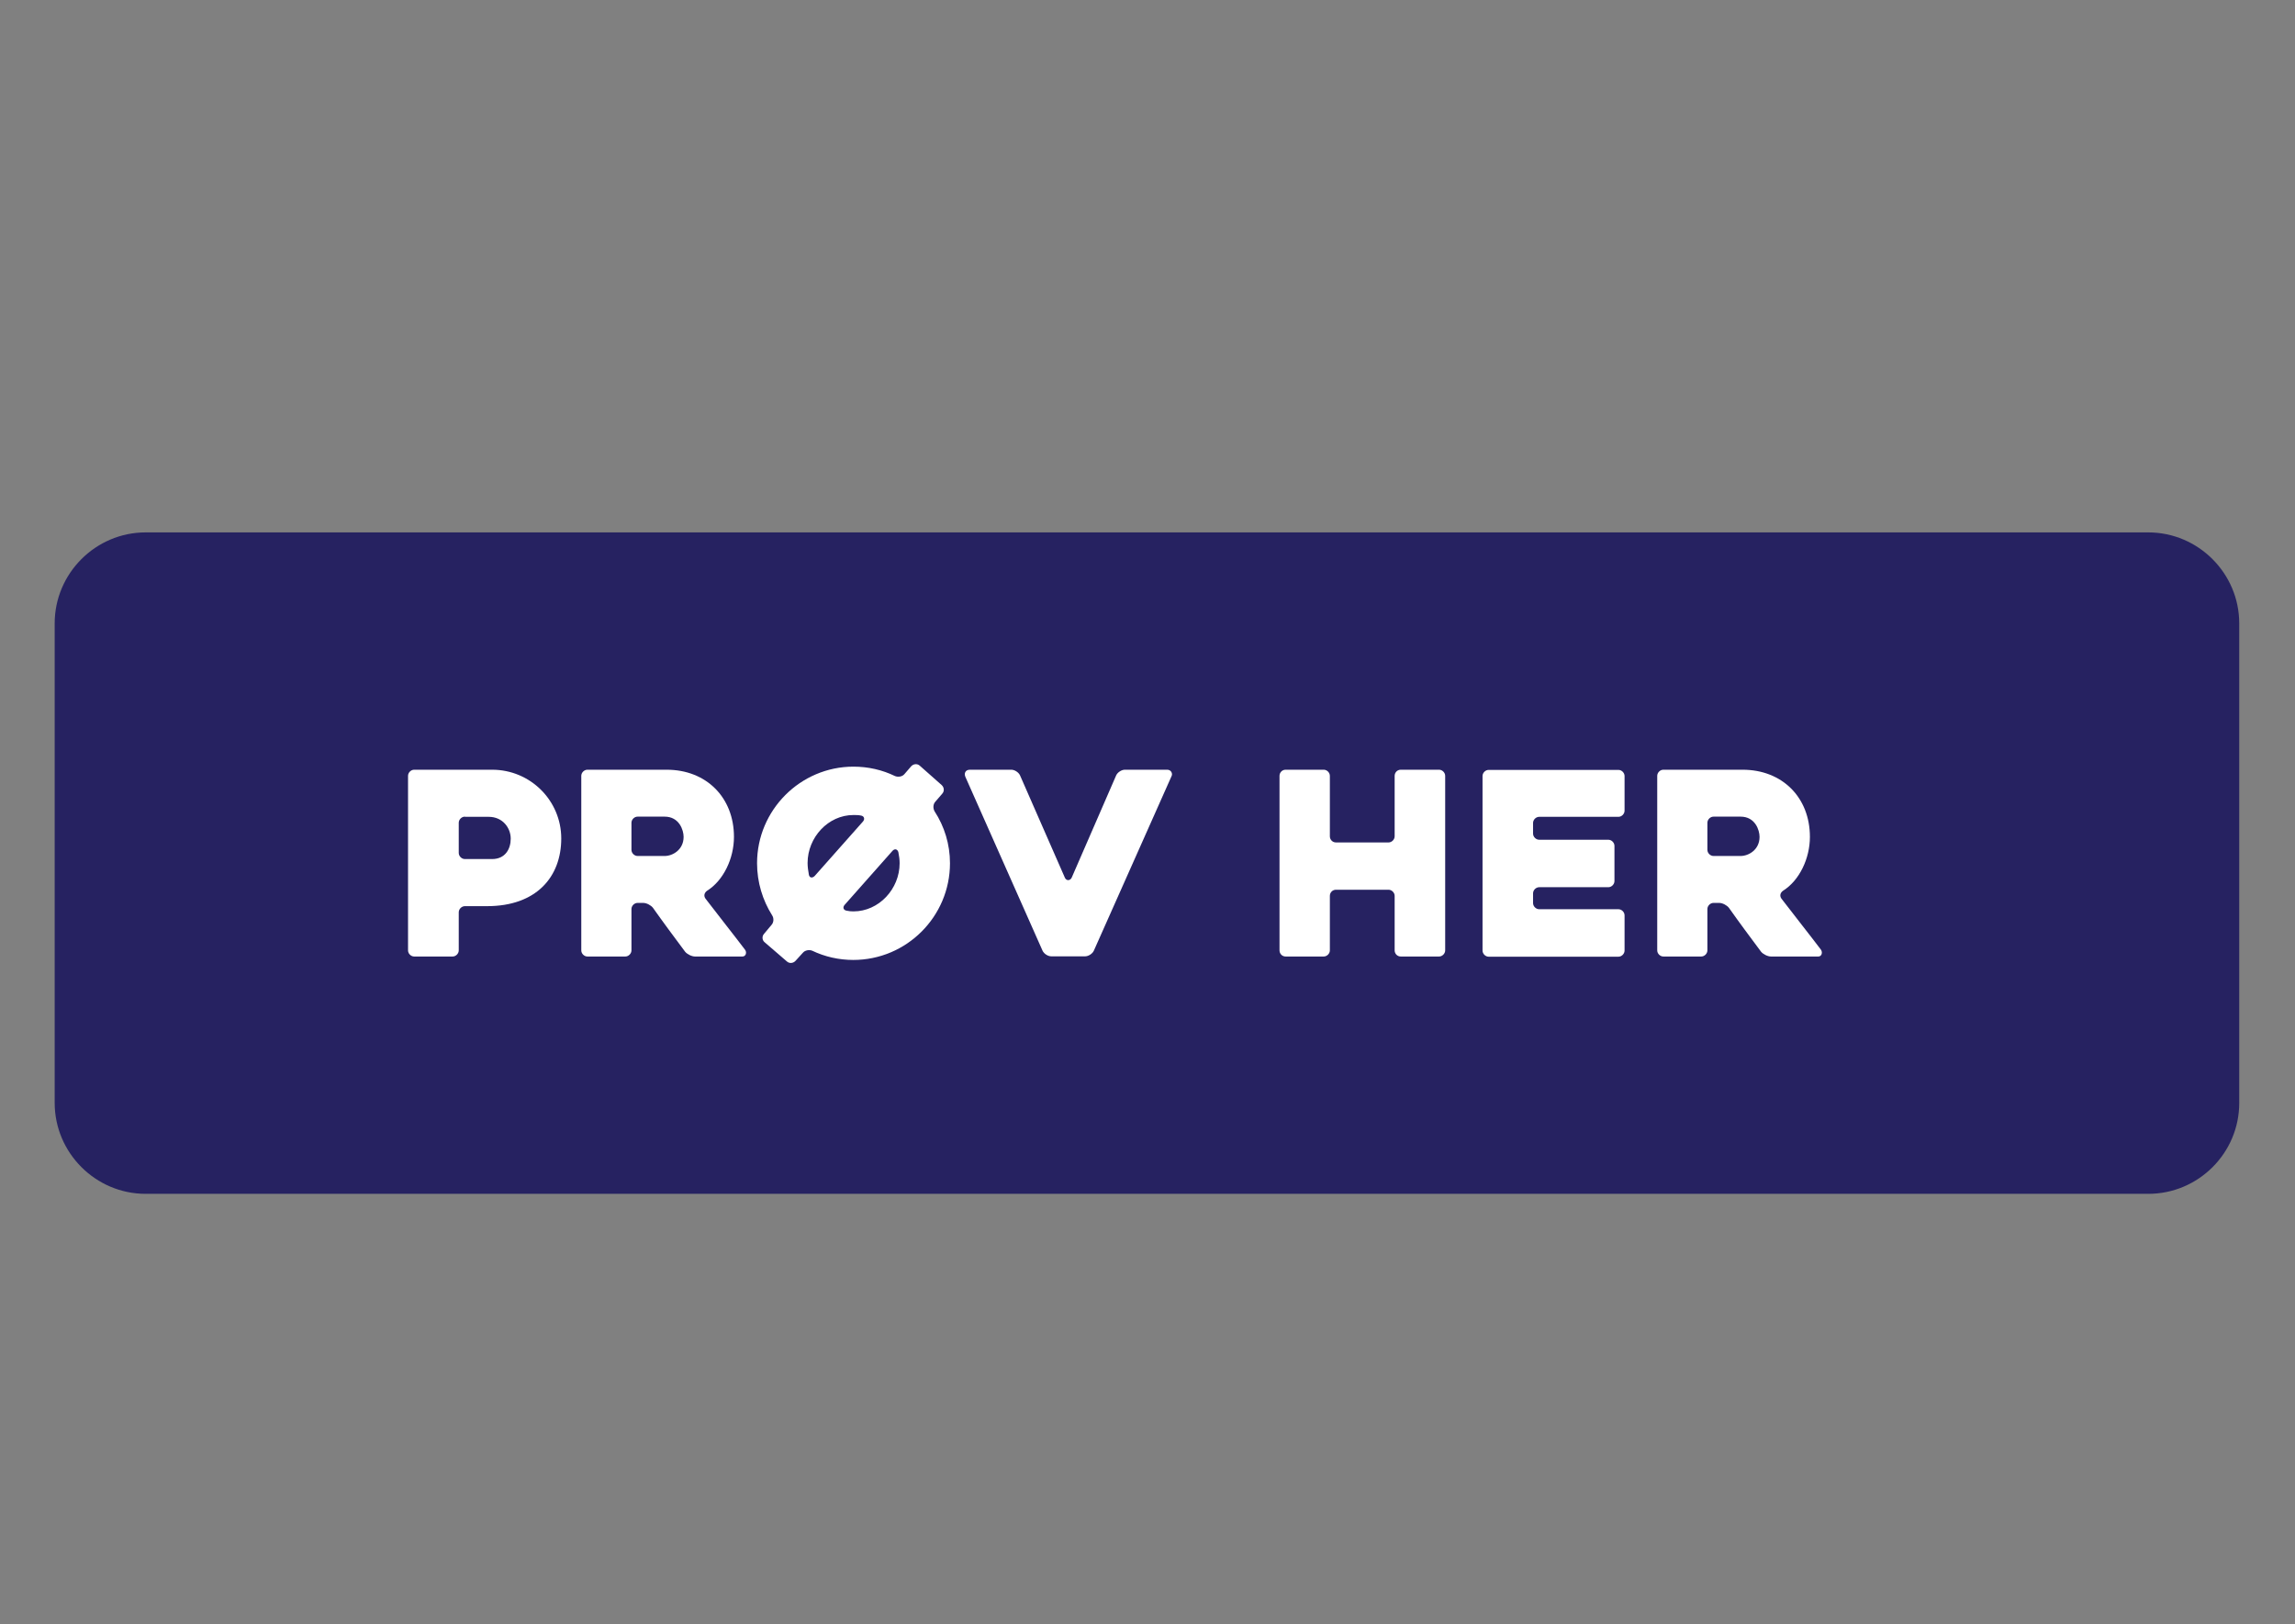 <?xml version="1.0" encoding="utf-8"?>
<!-- Generator: Adobe Illustrator 23.0.6, SVG Export Plug-In . SVG Version: 6.00 Build 0)  -->
<svg version="1.1" id="Layer_1" xmlns="http://www.w3.org/2000/svg" xmlns:xlink="http://www.w3.org/1999/xlink" x="0px" y="0px"
	 viewBox="0 0 127.17 90" style="enable-background:new 0 0 127.17 90;" xml:space="preserve">
<rect x="0" y="0" width="127.17" height="90" fill="#808080" stroke="none"/>
<style type="text/css">
	.st0{fill:none;stroke:#262261;stroke-miterlimit:10;}
	.st1{fill:#262261;}
	.st2{fill:#FFFFFF;}
</style>
<g>
	<g>
		<g>
			<g>
				<path class="st1" d="M119.04,66.15H8.07c-2.77,0-5.04-2.27-5.04-5.04V34.54c0-2.77,2.27-5.04,5.04-5.04h110.97
					c2.77,0,5.04,2.27,5.04,5.04V61.1C124.09,63.88,121.82,66.15,119.04,66.15z"/>
			</g>
		</g>
	</g>
	<g>
		<path class="st2" d="M25.76,50.21c-0.18,0-0.34,0.16-0.34,0.34v2.11c0,0.18-0.16,0.34-0.34,0.34h-2.13
			c-0.18,0-0.34-0.16-0.34-0.34v-9.67c0-0.18,0.16-0.34,0.34-0.34h4.32c2.12,0,3.83,1.71,3.83,3.81c0,2.12-1.37,3.75-4.11,3.75
			H25.76z M25.76,45.25c-0.18,0-0.34,0.16-0.34,0.34v1.67c0,0.18,0.16,0.34,0.34,0.34h1.51c0.72,0,1.03-0.55,1.03-1.13
			c0-0.59-0.44-1.21-1.22-1.21H25.76z"/>
		<path class="st2" d="M32.55,53c-0.18,0-0.34-0.16-0.34-0.34v-9.67c0-0.18,0.16-0.34,0.34-0.34h4.39c2.2,0,3.73,1.54,3.73,3.72
			c0,1.21-0.59,2.42-1.48,2.98c-0.16,0.11-0.21,0.28-0.1,0.44c0.71,0.93,1.57,2.01,2.19,2.83C41.4,52.77,41.33,53,41.14,53h-2.63
			c-0.18,0-0.44-0.13-0.55-0.27c-0.59-0.79-1.2-1.61-1.78-2.43c-0.11-0.14-0.35-0.27-0.54-0.27h-0.31c-0.18,0-0.34,0.16-0.34,0.34
			v2.29c0,0.18-0.16,0.34-0.34,0.34H32.55z M36.83,47.43c0.44,0,1.05-0.34,1.05-1.06c0-0.37-0.24-1.12-1.05-1.12h-1.5
			c-0.18,0-0.34,0.16-0.34,0.34v1.5c0,0.18,0.16,0.34,0.34,0.34H36.83z"/>
		<path class="st2" d="M42.37,52.21c-0.14-0.11-0.16-0.33-0.03-0.47l0.41-0.49c0.13-0.14,0.14-0.38,0.03-0.54
			c-0.52-0.83-0.83-1.82-0.83-2.88c0-2.94,2.4-5.35,5.34-5.35c0.82,0,1.6,0.18,2.3,0.52c0.17,0.07,0.4,0.04,0.52-0.1l0.38-0.44
			c0.13-0.14,0.34-0.16,0.48-0.03l1.21,1.07c0.14,0.13,0.16,0.34,0.03,0.48l-0.38,0.44c-0.13,0.14-0.14,0.37-0.04,0.54
			c0.54,0.83,0.85,1.82,0.85,2.87c0,2.95-2.4,5.36-5.36,5.36c-0.8,0-1.58-0.18-2.27-0.51c-0.17-0.07-0.4-0.03-0.52,0.11l-0.41,0.45
			c-0.13,0.14-0.34,0.16-0.48,0.03L42.37,52.21z M45.15,48.53l2.66-3c0.13-0.14,0.08-0.31-0.1-0.34c-0.14-0.03-0.28-0.03-0.42-0.03
			c-1.4,0-2.54,1.24-2.54,2.66c0,0.2,0.03,0.42,0.07,0.64C44.85,48.65,45.02,48.67,45.15,48.53z M49.45,47.15l-2.64,2.98
			c-0.13,0.14-0.08,0.3,0.1,0.33c0.13,0.03,0.25,0.04,0.38,0.04c1.41,0,2.56-1.24,2.56-2.67c0-0.21-0.03-0.41-0.07-0.61
			C49.73,47.04,49.57,47.01,49.45,47.15z"/>
		<path class="st2" d="M53.5,43.06c-0.1-0.21,0-0.41,0.24-0.41h2.3c0.18,0,0.4,0.14,0.48,0.31l2.49,5.68c0.08,0.17,0.28,0.17,0.37,0
			l2.47-5.68c0.08-0.17,0.3-0.31,0.48-0.31h2.35c0.21,0,0.31,0.21,0.24,0.35l-4.31,9.68c-0.08,0.17-0.3,0.31-0.48,0.31h-1.88
			c-0.18,0-0.4-0.14-0.48-0.31L53.5,43.06z"/>
		<path class="st2" d="M80.08,52.66c0,0.18-0.16,0.34-0.34,0.34h-2.12c-0.2,0-0.34-0.16-0.34-0.34v-3.02c0-0.18-0.16-0.34-0.34-0.34
			h-2.91c-0.2,0-0.34,0.16-0.34,0.34v3.02c0,0.18-0.16,0.34-0.34,0.34h-2.11c-0.2,0-0.34-0.16-0.34-0.34v-9.67
			c0-0.18,0.14-0.34,0.34-0.34h2.11c0.18,0,0.34,0.16,0.34,0.34v3.35c0,0.18,0.14,0.34,0.34,0.34h2.91c0.18,0,0.34-0.16,0.34-0.34
			v-3.35c0-0.18,0.14-0.34,0.34-0.34h2.12c0.18,0,0.34,0.16,0.34,0.34V52.66z"/>
		<path class="st2" d="M84.95,46.19c0,0.18,0.16,0.34,0.34,0.34h3.83c0.18,0,0.34,0.16,0.34,0.34v1.95c0,0.18-0.16,0.34-0.34,0.34
			h-3.83c-0.18,0-0.34,0.16-0.34,0.34v0.54c0,0.18,0.16,0.34,0.34,0.34h4.39c0.18,0,0.34,0.16,0.34,0.34v1.95
			c0,0.18-0.16,0.34-0.34,0.34h-7.19c-0.18,0-0.34-0.16-0.34-0.34v-9.67c0-0.18,0.16-0.34,0.34-0.34h7.19
			c0.18,0,0.34,0.16,0.34,0.34v1.92c0,0.18-0.16,0.34-0.34,0.34h-4.39c-0.18,0-0.34,0.16-0.34,0.34V46.19z"/>
		<path class="st2" d="M92.17,53c-0.18,0-0.34-0.16-0.34-0.34v-9.67c0-0.18,0.16-0.34,0.34-0.34h4.39c2.2,0,3.73,1.54,3.73,3.72
			c0,1.21-0.59,2.42-1.48,2.98c-0.16,0.11-0.21,0.28-0.1,0.44c0.71,0.93,1.57,2.01,2.19,2.83c0.11,0.16,0.04,0.38-0.14,0.38h-2.63
			c-0.18,0-0.44-0.13-0.55-0.27c-0.59-0.79-1.2-1.61-1.78-2.43c-0.11-0.14-0.35-0.27-0.54-0.27h-0.31c-0.18,0-0.34,0.16-0.34,0.34
			v2.29c0,0.18-0.16,0.34-0.34,0.34H92.17z M96.45,47.43c0.44,0,1.05-0.34,1.05-1.06c0-0.37-0.24-1.12-1.05-1.12h-1.5
			c-0.18,0-0.34,0.16-0.34,0.34v1.5c0,0.18,0.16,0.34,0.34,0.34H96.45z"/>
	</g>
</g>
</svg>
